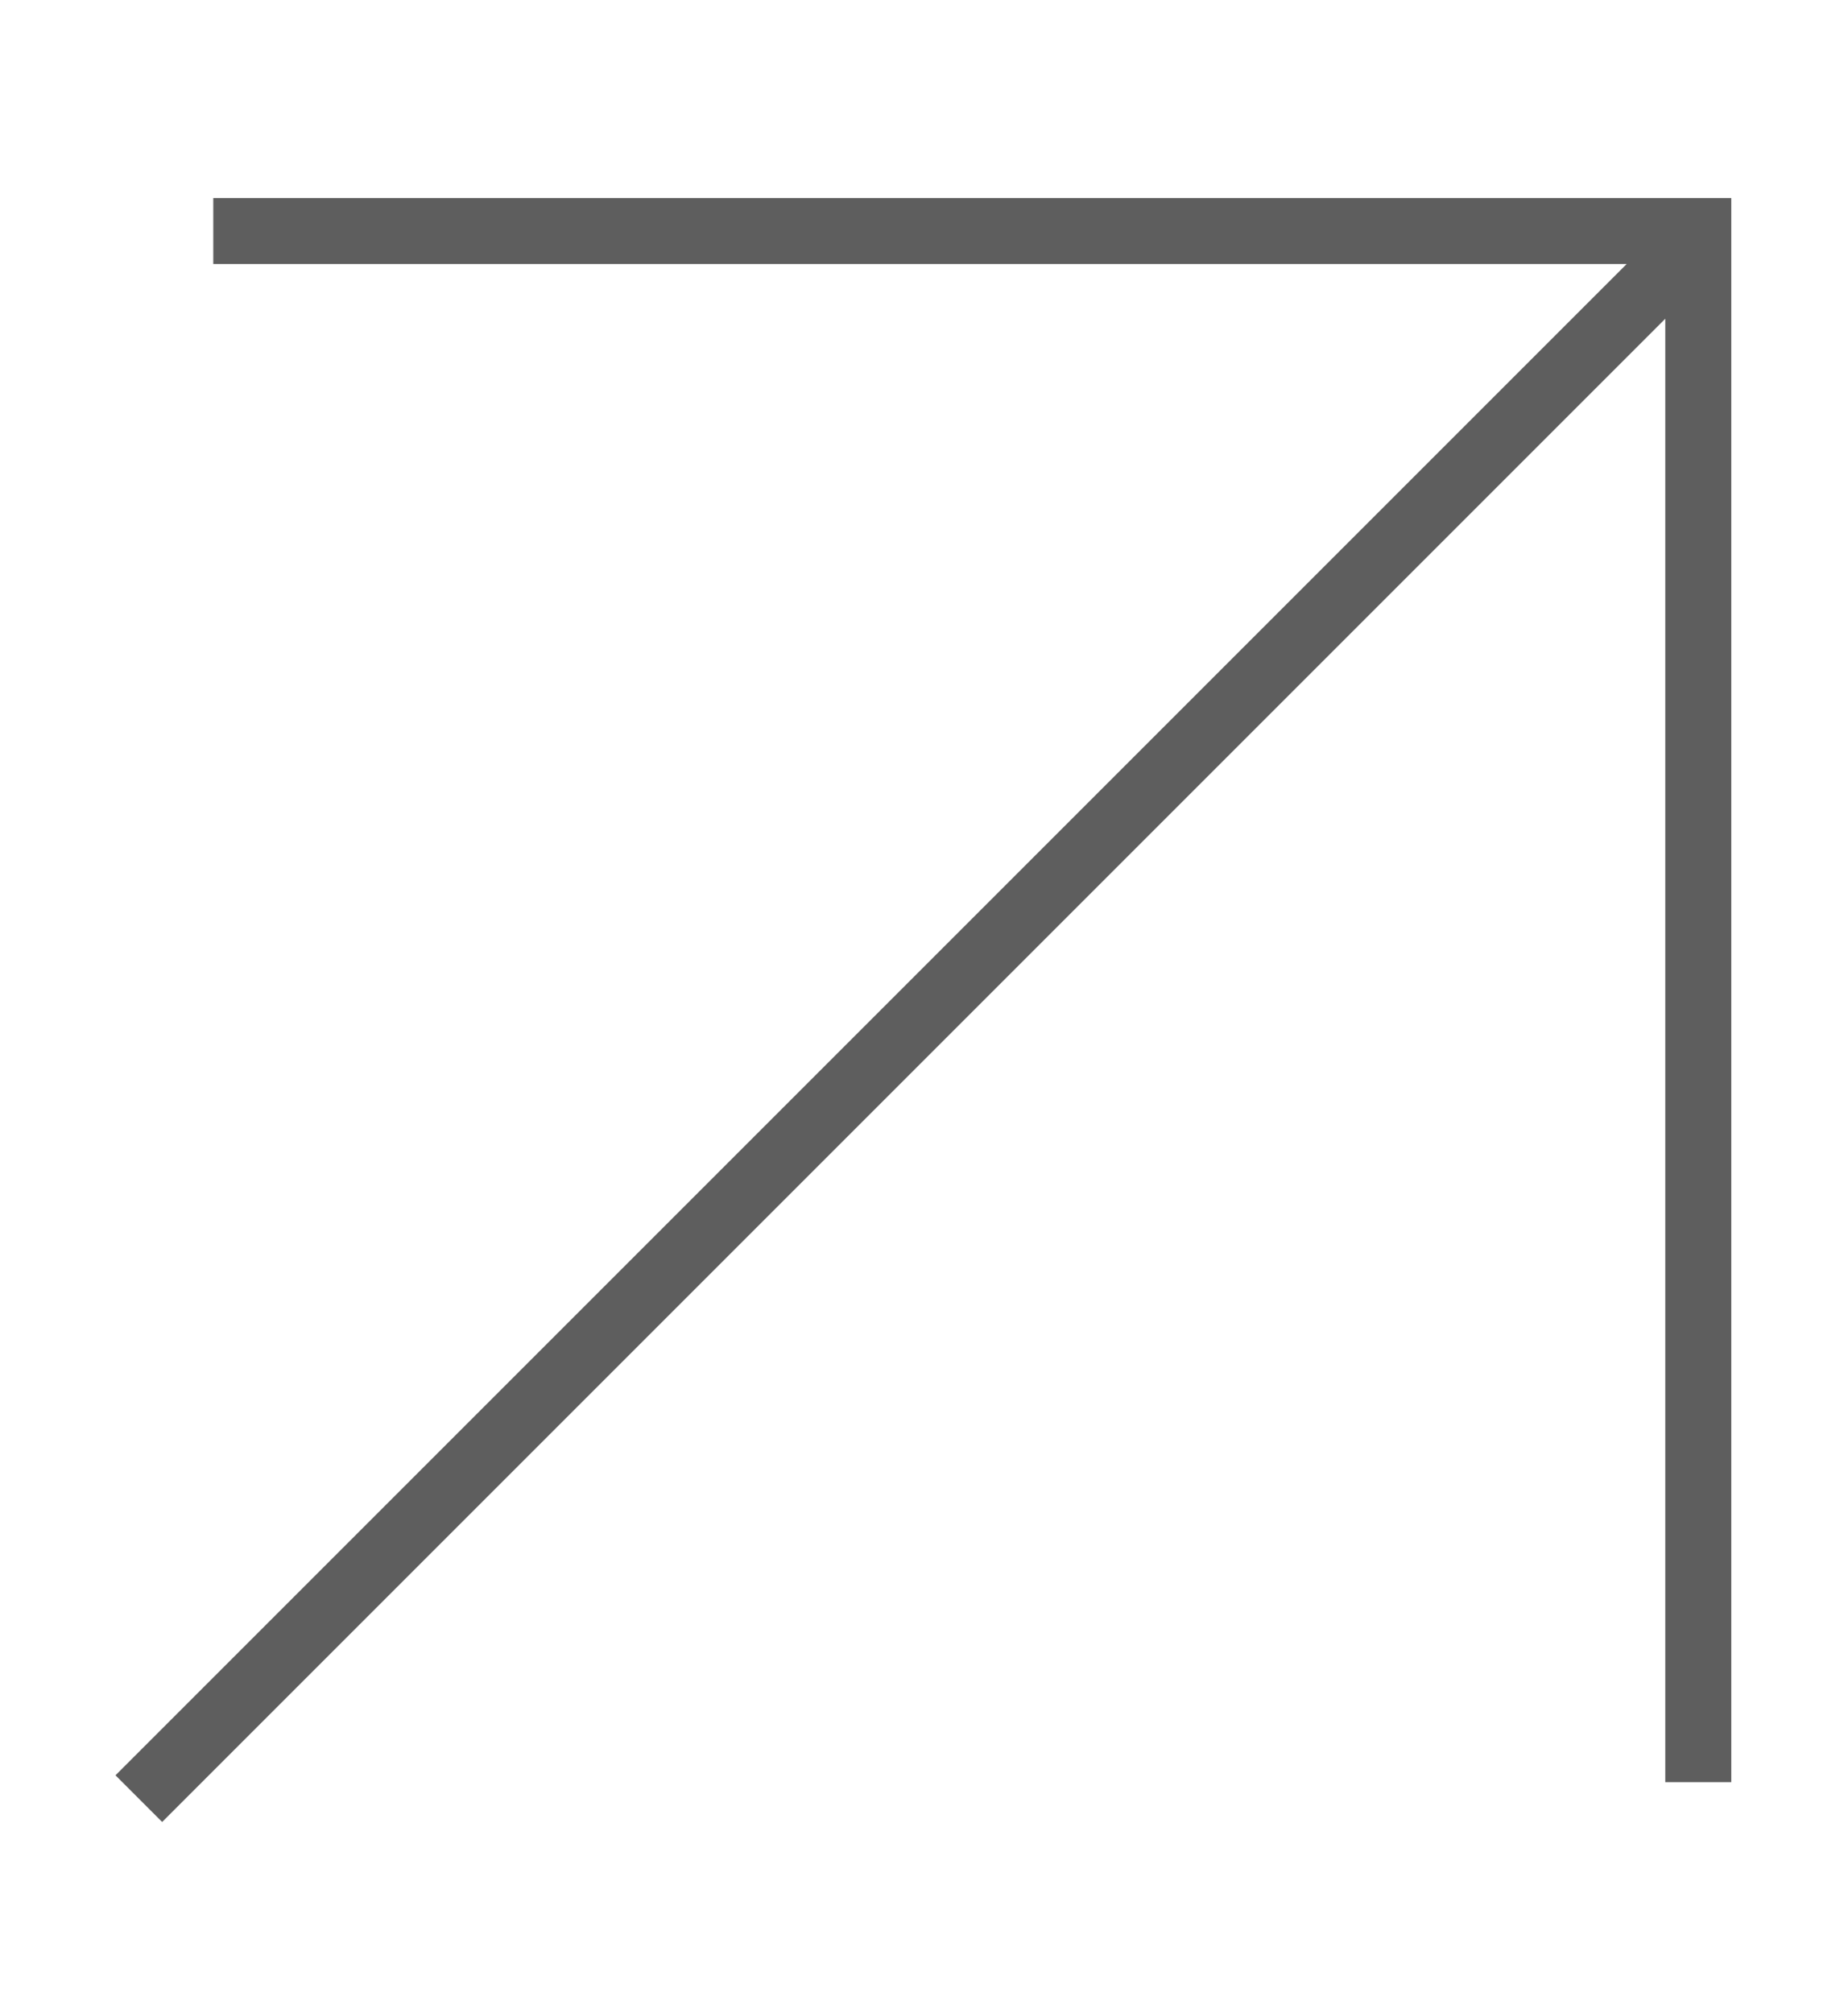 <?xml version="1.0" encoding="UTF-8"?> <svg xmlns="http://www.w3.org/2000/svg" width="112" height="122" viewBox="0 0 112 122" fill="none"><path fill-rule="evenodd" clip-rule="evenodd" d="M104.926 12V16L104.926 108H100.926L100.926 19.316L9.828 110.414L7 107.586L98.586 16H12.926V12H104.926Z" fill="#5E5E5E"></path></svg> 